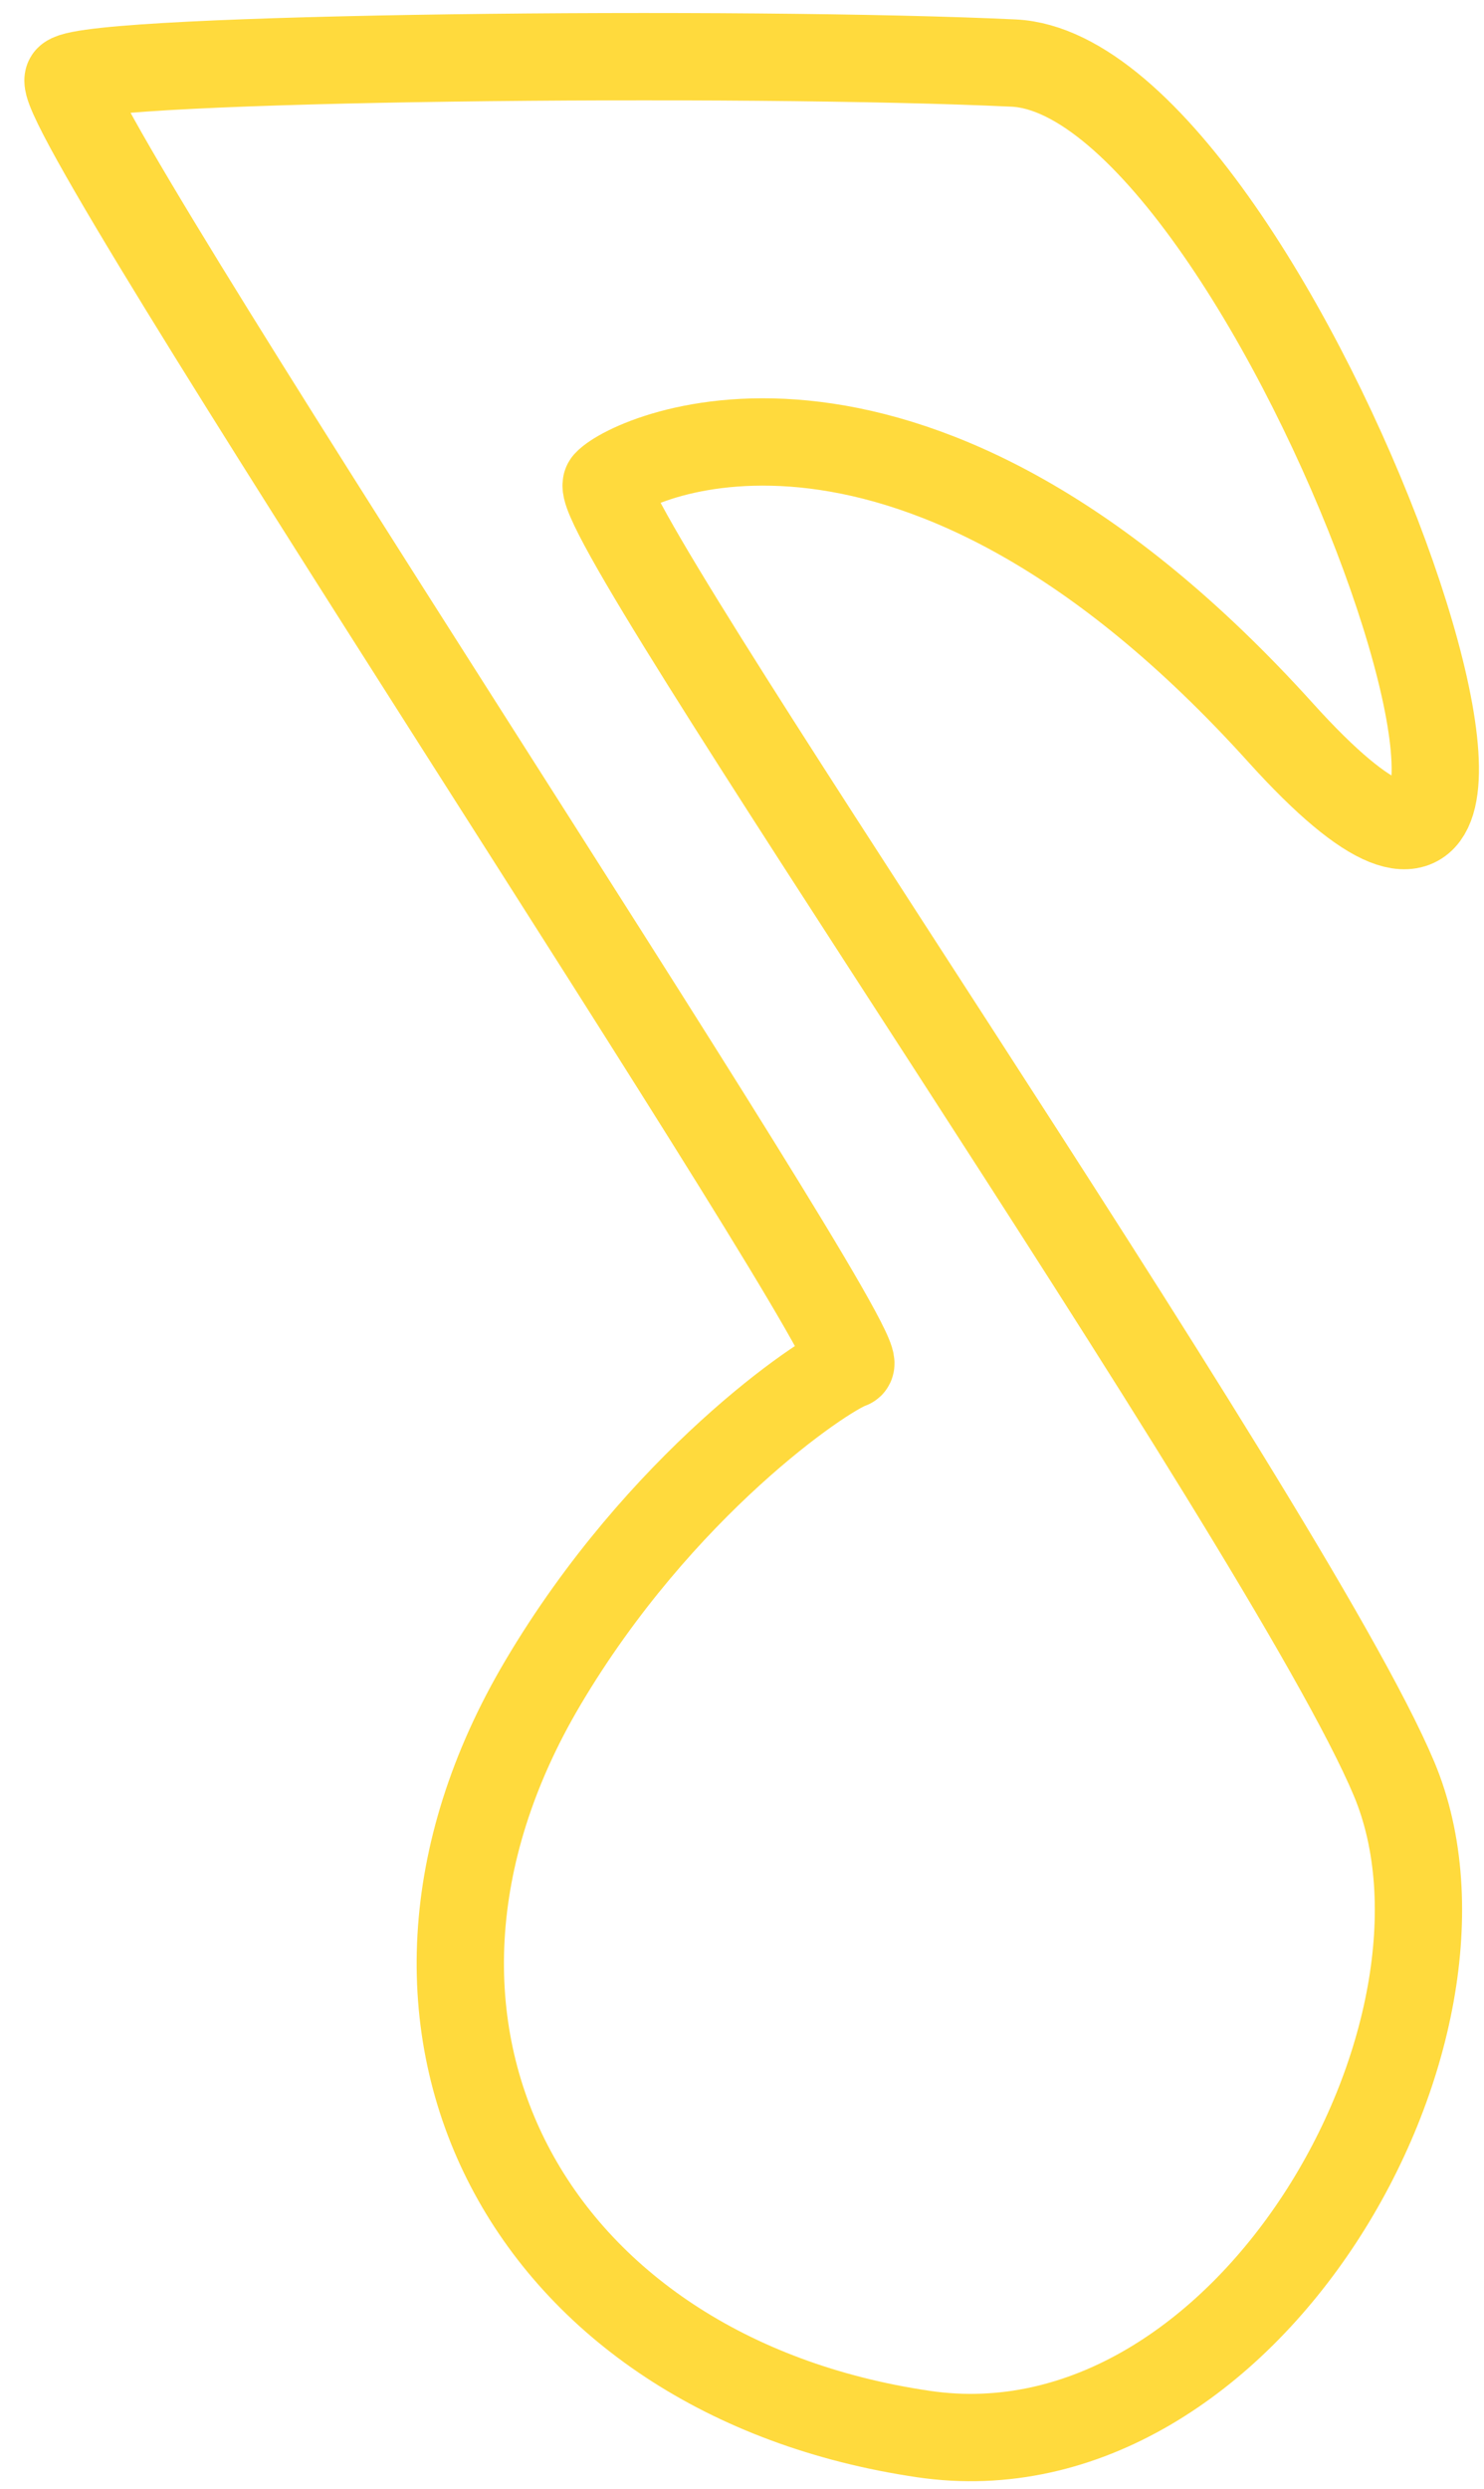 <svg width="34" height="57" viewBox="0 0 34 57" fill="none" xmlns="http://www.w3.org/2000/svg">
<path d="M29.343 16.781C20.92 7.454 14.464 10.452 13.901 11.068C13.338 11.683 29.487 34.891 31.94 40.736C34.361 46.506 28.566 56.83 21.155 55.739C12.142 54.412 7.77 46.42 12.437 38.537C15.122 34.001 18.851 31.471 19.479 31.253C20.106 31.035 0.958 2.302 1.572 1.802C2.186 1.301 17.14 1.157 23.221 1.444C29.303 1.731 37.765 26.108 29.343 16.781Z" stroke="#FFDA3D" stroke-width="2" stroke-linecap="round"/>
</svg>
